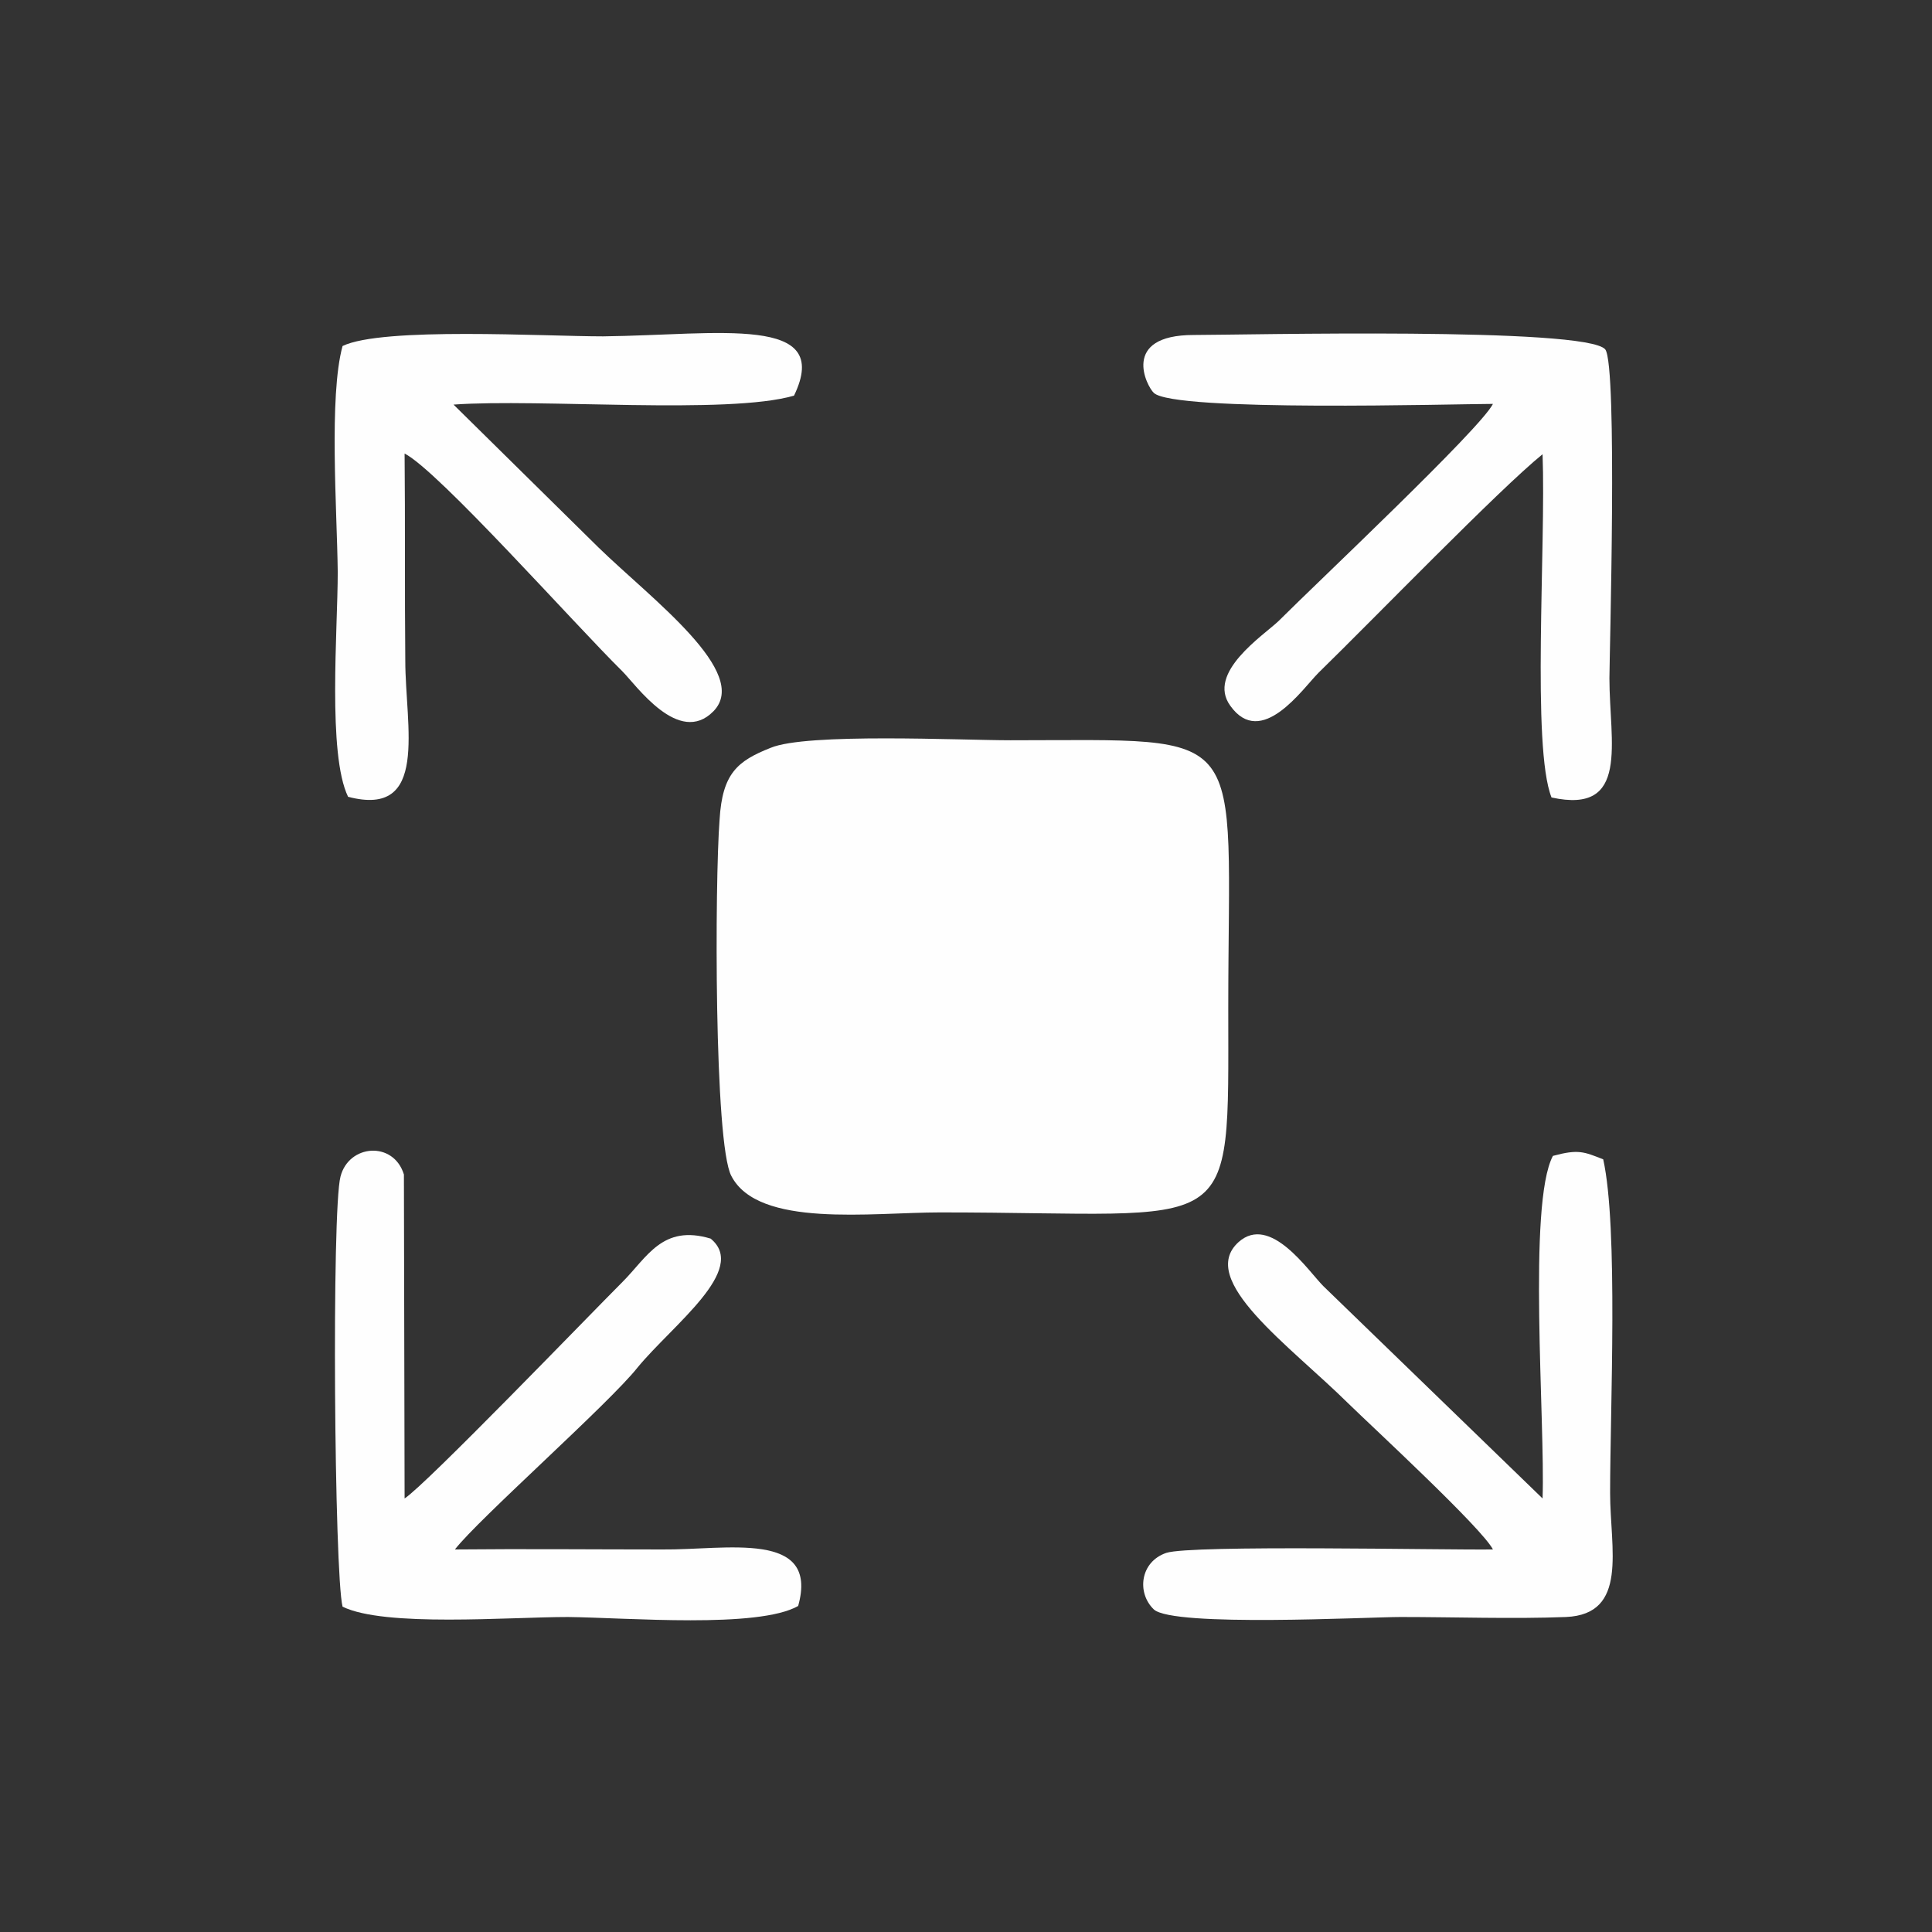<?xml version="1.0" encoding="UTF-8"?>
<svg xmlns="http://www.w3.org/2000/svg" xmlns:xlink="http://www.w3.org/1999/xlink" xmlns:xodm="http://www.corel.com/coreldraw/odm/2003" xml:space="preserve" width="60px" height="60px" version="1.1" style="shape-rendering:geometricPrecision; text-rendering:geometricPrecision; image-rendering:optimizeQuality; fill-rule:evenodd; clip-rule:evenodd" viewBox="0 0 28.03 28.03">
 <rect x="0" y="0" width="28.03" height="28.03" fill="#333333" stroke="none"/>
 <defs>
  <style type="text/css">
   
    .fil1 {fill:none}
    .fil0 {fill:#FEFEFE}
   
  </style>
   <clipPath id="id0">
    <path d="M14.01 0c7.74,0 14.02,6.27 14.02,14.01 0,7.74 -6.28,14.02 -14.02,14.02 -7.74,0 -14.01,-6.28 -14.01,-14.02 0,-7.74 6.27,-14.01 14.01,-14.01z"></path>
   </clipPath>
 </defs>
 <g id="Layer_x0020_1">
  <g>
  </g>
  <g style="clip-path:url(#id0)">
   <g>
    <g id="_1686258416048">
     <path class="fil0" d="M11.18 10.85c-0.48,0.19 -0.7,0.37 -0.74,1.04 -0.07,0.9 -0.08,4.7 0.17,5.17 0.39,0.76 2.03,0.53 3.03,0.53 4.34,0 4.18,0.45 4.18,-2.96 0,-4.14 0.37,-3.89 -3.16,-3.89 -0.72,0 -2.96,-0.11 -3.48,0.11z"></path>
     <path class="fil0" d="M4.97 5.02c-0.2,0.73 -0.08,2.39 -0.07,3.28 0,0.84 -0.15,2.64 0.15,3.26 1.18,0.31 0.83,-1.02 0.83,-1.98 -0.01,-1 0,-2 -0.01,-3 0.49,0.25 2.46,2.47 3.16,3.16 0.2,0.2 0.82,1.09 1.32,0.58 0.55,-0.56 -0.9,-1.63 -1.67,-2.38l-2.1 -2.07c1.25,-0.09 3.98,0.15 4.94,-0.13 0.57,-1.18 -1.08,-0.88 -2.77,-0.86 -0.85,0 -3.2,-0.14 -3.78,0.14z"></path>
     <path class="fil0" d="M4.97 23.31c0.61,0.3 2.41,0.15 3.27,0.15 0.87,0.01 2.76,0.17 3.34,-0.16 0.31,-1.11 -1.05,-0.81 -1.97,-0.82 -1,0 -2.01,-0.01 -3.01,0 0.34,-0.44 2.24,-2.12 2.65,-2.64 0.51,-0.62 1.61,-1.42 1.06,-1.87 -0.7,-0.21 -0.92,0.27 -1.28,0.63 -0.5,0.5 -2.85,2.94 -3.16,3.14l-0.01 -4.7c-0.15,-0.49 -0.8,-0.44 -0.92,0.03 -0.13,0.49 -0.09,5.76 0.03,6.24z"></path>
     <path class="fil0" d="M22.53 16.77c-0.37,0.7 -0.11,3.86 -0.15,4.97l-3.18 -3.08c-0.22,-0.22 -0.77,-1.05 -1.23,-0.64 -0.61,0.55 0.74,1.5 1.59,2.34 0.38,0.37 1.94,1.81 2.1,2.12 -0.71,0.01 -4.38,-0.07 -4.74,0.05 -0.38,0.13 -0.43,0.58 -0.18,0.82 0.28,0.26 3.11,0.11 3.58,0.11 0.77,0 1.64,0.03 2.4,0 0.91,-0.04 0.64,-0.99 0.64,-1.8 0,-1.21 0.12,-3.85 -0.1,-4.84 -0.28,-0.11 -0.36,-0.15 -0.73,-0.05z"></path>
     <path class="fil0" d="M21.66 5.86c-0.18,0.36 -2.54,2.58 -3.11,3.15 -0.22,0.21 -1.05,0.75 -0.7,1.23 0.45,0.63 1.05,-0.25 1.28,-0.48 0.82,-0.8 2.62,-2.66 3.25,-3.17 0.05,1.33 -0.16,4.25 0.13,4.98 1.14,0.25 0.84,-0.8 0.84,-1.73 0,-0.3 0.12,-4.53 -0.06,-4.77 -0.27,-0.33 -5.26,-0.21 -5.97,-0.21 -1.07,0 -0.68,0.75 -0.58,0.84 0.29,0.28 4.39,0.16 4.92,0.16z"></path>
    </g>
   </g>
  </g>
  <path class="fil1" d="M14.01 0c7.74,0 14.02,6.27 14.02,14.01 0,7.74 -6.28,14.02 -14.02,14.02 -7.74,0 -14.01,-6.28 -14.01,-14.02 0,-7.74 6.27,-14.01 14.01,-14.01z"></path>
 </g>
</svg>
